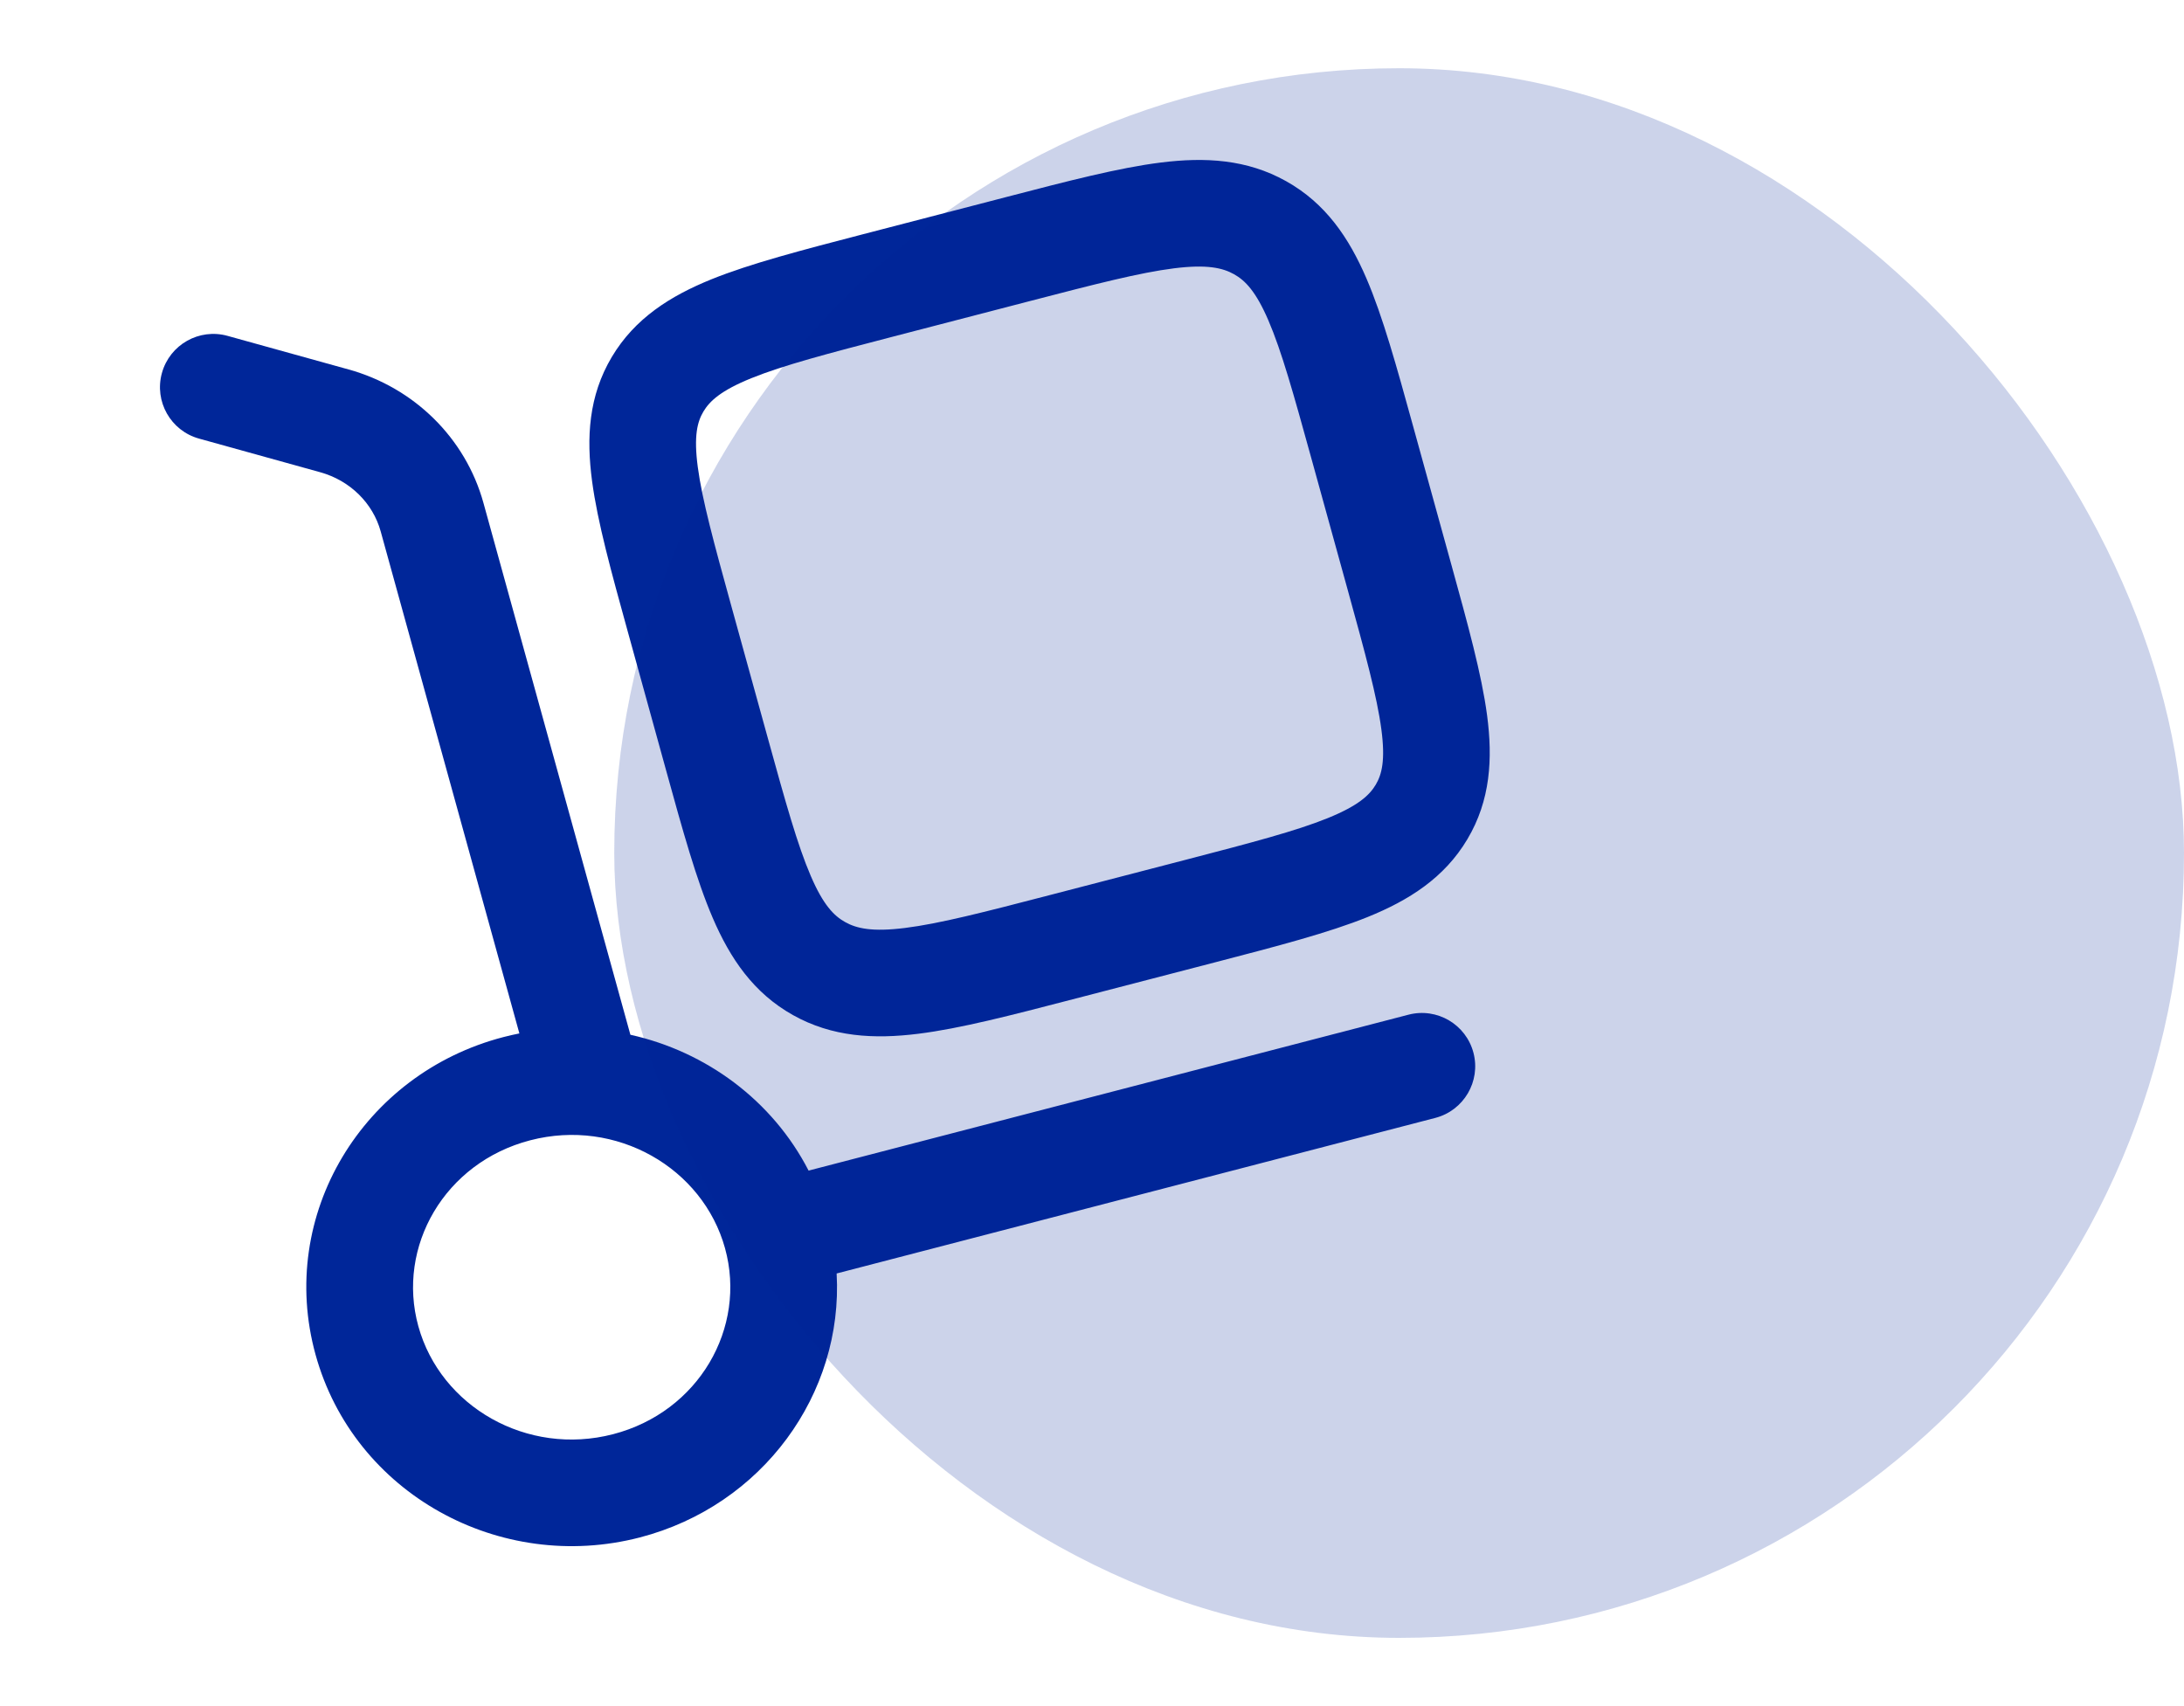 <svg width="64" height="50" viewBox="0 0 64 50" fill="none" xmlns="http://www.w3.org/2000/svg">
<path fill-rule="evenodd" clip-rule="evenodd" d="M37.689 5.31C36.538 4.666 35.313 4.601 34.018 4.763C32.788 4.916 31.292 5.305 29.493 5.773L25.288 6.865C23.491 7.333 21.994 7.722 20.848 8.185C19.644 8.673 18.603 9.328 17.928 10.462C17.248 11.604 17.18 12.825 17.35 14.1C17.51 15.302 17.913 16.76 18.393 18.498L19.523 22.589C20.003 24.328 20.406 25.787 20.887 26.904C21.398 28.091 22.08 29.101 23.238 29.749C24.388 30.393 25.614 30.458 26.909 30.296C28.139 30.143 29.635 29.754 31.434 29.286L35.639 28.194C37.436 27.726 38.933 27.337 40.079 26.874C41.283 26.386 42.324 25.731 42.999 24.596C43.679 23.455 43.746 22.234 43.577 20.959C43.417 19.757 43.014 18.299 42.534 16.561L41.404 12.47C40.924 10.731 40.521 9.272 40.04 8.155C39.529 6.968 38.847 5.958 37.689 5.31ZM30.177 8.824C32.104 8.323 33.402 7.989 34.406 7.863C35.368 7.743 35.828 7.849 36.163 8.037C36.49 8.22 36.803 8.54 37.169 9.39C37.555 10.287 37.904 11.535 38.421 13.407L39.493 17.287C40.01 19.159 40.351 20.409 40.479 21.371C40.601 22.285 40.492 22.699 40.314 22.998C40.132 23.304 39.801 23.614 38.906 23.977C37.973 24.355 36.677 24.695 34.75 25.196L30.75 26.235C28.823 26.736 27.525 27.07 26.521 27.195C25.559 27.316 25.099 27.21 24.765 27.022C24.437 26.839 24.123 26.519 23.758 25.669C23.372 24.772 23.023 23.524 22.506 21.652L21.434 17.772C20.917 15.9 20.576 14.65 20.448 13.688C20.326 12.774 20.435 12.36 20.613 12.061C20.795 11.755 21.125 11.444 22.021 11.082C22.954 10.704 24.25 10.364 26.177 9.863L30.177 8.824Z" fill="#002699"/>
<path fill-rule="evenodd" clip-rule="evenodd" d="M6.668 9.843C5.837 9.612 4.975 10.1 4.745 10.931C4.514 11.762 5.001 12.624 5.833 12.854L9.382 13.839C10.269 14.085 10.929 14.755 11.155 15.571L15.22 30.286C15.064 30.317 14.908 30.352 14.752 30.393C10.633 31.463 8.116 35.607 9.247 39.7C10.372 43.773 14.65 46.122 18.753 45.056C22.343 44.122 24.716 40.855 24.517 37.321L42.06 32.762C42.895 32.545 43.396 31.692 43.179 30.856C42.962 30.021 42.109 29.52 41.274 29.737L23.695 34.306C22.636 32.249 20.691 30.818 18.473 30.325L14.167 14.739C13.639 12.83 12.128 11.358 10.217 10.828L6.668 9.843ZM15.538 33.418C18.062 32.761 20.595 34.227 21.246 36.581C21.891 38.916 20.475 41.379 17.967 42.031C15.442 42.687 12.909 41.222 12.259 38.867C11.614 36.533 13.03 34.069 15.538 33.418Z" fill="#002699"/>
<rect x="18" y="2" width="46" height="46" rx="23" fill="#002699" fill-opacity="0.2"/>
</svg>
